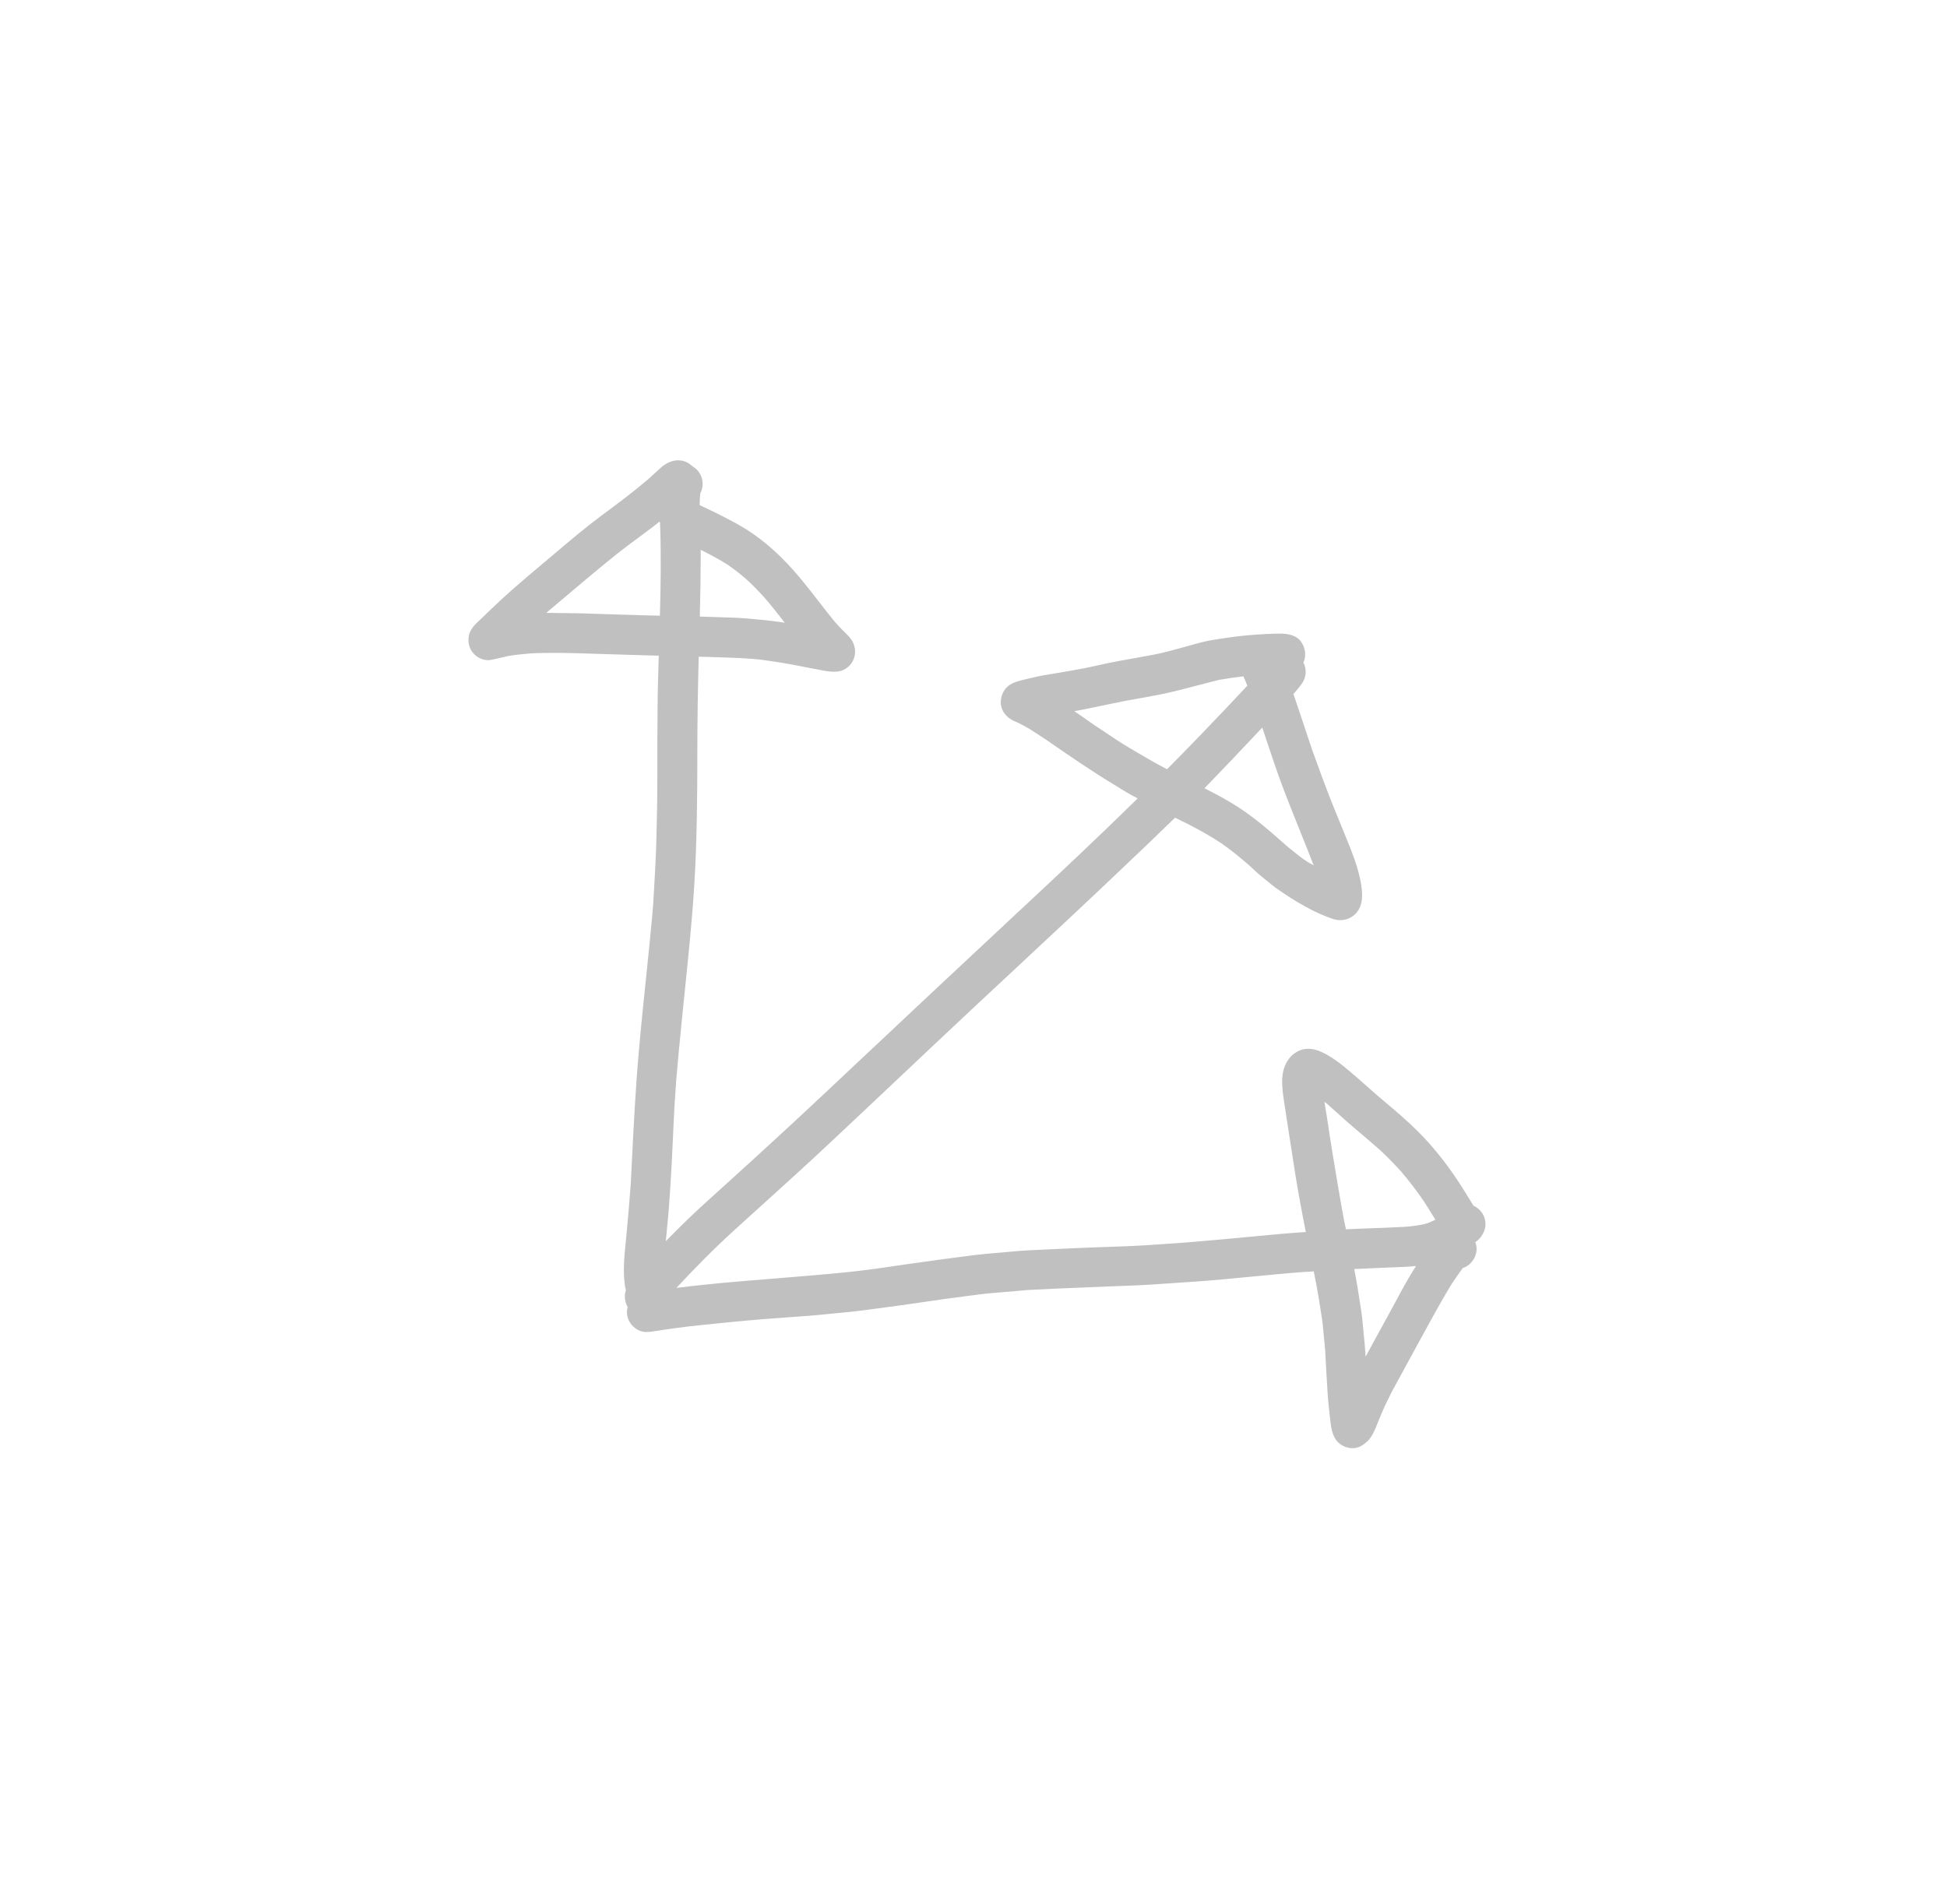 <?xml version="1.0" encoding="UTF-8" standalone="yes"?>
<svg width="91" height="89" viewBox="-40 -40 171 169" fill="none" xmlns="http://www.w3.org/2000/svg">
  <path fill-rule="evenodd" clip-rule="evenodd"
    d="M30.137 19.13L30.234 19.148C30.353 19.172 30.472 19.195 30.591 19.218C30.898 19.277 31.204 19.335 31.51 19.39C31.61 19.409 31.711 19.429 31.813 19.45C32.251 19.538 32.702 19.628 33.14 19.62C33.25 19.62 33.35 19.62 33.46 19.6C34 19.54 34.48 19.2 34.75 18.74C35.04 18.24 35.06 17.68 34.86 17.15C34.699 16.727 34.367 16.405 34.045 16.092L34.041 16.087C33.983 16.031 33.926 15.976 33.87 15.92C33.846 15.896 33.823 15.873 33.8 15.849C33.721 15.768 33.643 15.685 33.565 15.601C33.511 15.542 33.457 15.483 33.403 15.423L33.377 15.395L33.37 15.388C33.311 15.322 33.251 15.256 33.19 15.19C32.712 14.607 32.248 14.008 31.783 13.409L31.781 13.406C30.748 12.074 29.712 10.739 28.52 9.56C27.56 8.6 26.51 7.73 25.36 7C24.69 6.58 23.99 6.21 23.29 5.85C22.779 5.585 22.26 5.34 21.74 5.094C21.559 5.009 21.378 4.924 21.198 4.837L21.199 4.765L21.202 4.656C21.203 4.608 21.204 4.561 21.206 4.514C21.207 4.469 21.209 4.424 21.211 4.379L21.214 4.299L21.216 4.261L21.22 4.18C21.225 4.142 21.227 4.106 21.23 4.071V4.07C21.232 4.032 21.235 3.996 21.24 3.96C21.242 3.939 21.243 3.919 21.244 3.898C21.246 3.864 21.247 3.83 21.247 3.796C21.656 3.052 21.468 2.074 20.78 1.54C20.71 1.5 20.65 1.45 20.58 1.4C20.39 1.24 20.2 1.09 19.97 0.99C19.39 0.75 18.76 0.85 18.23 1.16C17.927 1.337 17.667 1.58 17.411 1.82C17.321 1.905 17.231 1.989 17.14 2.07L17.086 2.118C16.925 2.26 16.773 2.396 16.62 2.54C15.97 3.09 15.31 3.63 14.63 4.15C14.47 4.273 14.309 4.395 14.149 4.516C13.883 4.718 13.616 4.918 13.35 5.118C13.054 5.339 12.758 5.56 12.46 5.78C11.05 6.83 9.71 7.96 8.37 9.1C8.088 9.338 7.806 9.575 7.524 9.812C6.523 10.653 5.523 11.494 4.54 12.36C3.88 12.94 3.24 13.54 2.6 14.15C2.33 14.42 2.05 14.68 1.78 14.94C1.735 14.983 1.691 15.025 1.646 15.067C1.25 15.44 0.865 15.802 0.73 16.35C0.58 16.96 0.74 17.62 1.19 18.07C1.56 18.44 2.15 18.68 2.68 18.57C2.995 18.508 3.306 18.435 3.616 18.362L3.619 18.361L3.621 18.361C3.811 18.316 4 18.272 4.19 18.23C4.84 18.12 5.49 18.05 6.14 18C7.97 17.9 9.82 17.96 11.66 18.02C13.16 18.07 14.67 18.12 16.18 18.16C16.642 18.173 17.104 18.185 17.567 18.197L17.55 18.762L17.55 18.769C17.508 20.123 17.467 21.479 17.46 22.83C17.44 24.92 17.44 27.01 17.44 29.1C17.44 31 17.4 32.9 17.35 34.79C17.29 36.62 17.18 38.45 17.07 40.28C17.059 40.399 17.049 40.517 17.039 40.636C17.031 40.731 17.023 40.827 17.015 40.922C17.007 41.019 16.999 41.116 16.991 41.212C16.981 41.332 16.971 41.451 16.96 41.57C16.797 43.341 16.613 45.109 16.43 46.879C16.208 49.016 15.986 51.155 15.8 53.3C15.499 56.684 15.331 60.067 15.162 63.463L15.08 65.11C14.97 66.61 14.84 68.1 14.7 69.59C14.69 69.693 14.681 69.796 14.67 69.899L14.656 70.041L14.636 70.242C14.506 71.536 14.373 72.856 14.57 74.14C14.588 74.261 14.614 74.382 14.649 74.5C14.627 74.574 14.608 74.65 14.593 74.727C14.588 74.757 14.582 74.787 14.578 74.817C14.575 74.838 14.572 74.859 14.57 74.88C14.529 75.264 14.614 75.674 14.807 76.019C14.688 76.45 14.731 76.925 14.99 77.35C15.23 77.74 15.6 78.05 16.05 78.17C16.087 78.18 16.125 78.19 16.161 78.197C16.184 78.202 16.207 78.207 16.23 78.21C16.259 78.215 16.288 78.219 16.316 78.222C16.398 78.23 16.476 78.23 16.55 78.22C16.8 78.22 17.05 78.18 17.3 78.14C17.589 78.094 17.877 78.05 18.167 78.007C18.44 77.968 18.714 77.929 18.99 77.89C19.77 77.78 20.56 77.69 21.35 77.61C23.25 77.41 25.15 77.22 27.05 77.07C27.68 77.02 28.311 76.975 28.943 76.93C30.196 76.842 31.45 76.753 32.7 76.62C32.976 76.592 33.251 76.566 33.526 76.54H33.531C34.25 76.472 34.965 76.404 35.68 76.31C36.82 76.16 37.95 76.01 39.09 75.85C39.797 75.753 40.505 75.65 41.214 75.547L41.23 75.544C42.342 75.382 43.456 75.22 44.57 75.08C45.44 74.97 46.3 74.84 47.17 74.77C48.21 74.68 49.26 74.59 50.31 74.5C51.85 74.411 53.386 74.351 54.92 74.29L54.93 74.29C55.814 74.255 56.697 74.22 57.58 74.18C57.927 74.166 58.274 74.153 58.621 74.141C59.494 74.109 60.367 74.077 61.24 74.02C62.51 73.94 63.79 73.85 65.06 73.76C65.037 73.763 65.015 73.766 64.992 73.768L64.82 73.78C64.877 73.78 64.935 73.775 64.992 73.768C66.735 73.647 68.477 73.479 70.219 73.31C71.83 73.154 73.44 72.998 75.05 72.88C74.97 72.89 74.89 72.89 74.81 72.9C75.08 72.89 75.34 72.87 75.6 72.85C75.577 72.853 75.555 72.856 75.532 72.858C75.475 72.862 75.417 72.866 75.36 72.87L75.378 72.87L75.393 72.869L75.416 72.869L75.435 72.867C75.467 72.865 75.5 72.862 75.532 72.858C75.588 72.855 75.643 72.851 75.699 72.847C75.89 73.805 76.077 74.761 76.22 75.73C76.249 75.92 76.28 76.112 76.312 76.304C76.389 76.777 76.467 77.253 76.51 77.73C76.549 78.115 76.584 78.501 76.62 78.887C76.649 79.201 76.679 79.516 76.71 79.83C76.78 81.17 76.85 82.5 76.94 83.83C76.98 84.45 77.05 85.06 77.12 85.68C77.13 85.764 77.139 85.849 77.149 85.934C77.224 86.607 77.302 87.299 77.71 87.85C78.04 88.28 78.6 88.54 79.14 88.54C79.44 88.54 79.74 88.46 79.99 88.29C80.31 88.08 80.55 87.89 80.76 87.57C80.99 87.23 81.15 86.85 81.3 86.47C81.46 86.06 81.63 85.66 81.8 85.26C82.05 84.68 82.34 84.11 82.62 83.54C83.46 81.99 84.3 80.45 85.14 78.91L85.458 78.33C86.261 76.862 87.065 75.391 87.94 73.96C88.26 73.49 88.58 73.01 88.92 72.55C88.97 72.54 89.02 72.52 89.06 72.5C89.882 72.157 90.398 71.105 90.034 70.254C90.298 70.082 90.509 69.854 90.655 69.597C90.835 69.32 90.94 68.993 90.94 68.64C90.94 67.93 90.5 67.3 89.88 67.02C89.86 66.98 89.84 66.95 89.81 66.91C89.653 66.661 89.499 66.41 89.343 66.157C89.044 65.671 88.743 65.181 88.42 64.7C87.4 63.19 86.27 61.75 84.98 60.46C83.98 59.46 82.895 58.544 81.806 57.626C81.654 57.497 81.502 57.369 81.35 57.24L80.6 56.58C79.88 55.94 79.16 55.3 78.41 54.69C77.99 54.35 77.54 54.02 77.08 53.74C76.28 53.25 75.35 52.86 74.42 53.25C73.44 53.67 72.96 54.68 72.9 55.7C72.86 56.433 72.968 57.146 73.077 57.869L73.08 57.89C73.183 58.54 73.282 59.195 73.382 59.851C73.437 60.213 73.493 60.577 73.55 60.94L73.666 61.692C73.896 63.189 74.124 64.679 74.39 66.17C74.583 67.232 74.785 68.293 74.993 69.353C74.984 69.354 74.974 69.355 74.965 69.355L74.87 69.36C73.505 69.446 72.141 69.576 70.781 69.704L70.748 69.708L69.66 69.81C67.98 69.97 66.29 70.12 64.61 70.26H64.65C64.055 70.304 63.463 70.346 62.87 70.387C62.593 70.406 62.316 70.424 62.039 70.443C61.869 70.454 61.698 70.466 61.527 70.477L61.04 70.51C59.77 70.595 58.488 70.638 57.212 70.681C57.012 70.688 56.811 70.695 56.611 70.702L56.479 70.707C56.353 70.711 56.226 70.715 56.1 70.72C54.65 70.773 53.194 70.843 51.741 70.913L51.7 70.915L51.66 70.916L51.621 70.918L50.33 70.98C49.764 71.007 49.198 71.06 48.631 71.113C48.347 71.14 48.064 71.167 47.78 71.19L47.427 71.219L47.238 71.235C47.048 71.251 46.858 71.267 46.668 71.285C46.303 71.318 45.936 71.356 45.57 71.4C43.57 71.66 41.58 71.92 39.58 72.21C37.84 72.47 36.1 72.73 34.35 72.91C32.425 73.106 30.491 73.264 28.566 73.421L28.558 73.422L28.46 73.43L27.486 73.509C24.698 73.733 21.904 73.957 19.13 74.316C20.78 72.537 22.485 70.814 24.28 69.18C24.706 68.792 25.133 68.404 25.561 68.017C25.954 67.66 26.348 67.304 26.742 66.948L26.801 66.895C28.769 65.115 30.736 63.334 32.67 61.52C34.924 59.408 37.172 57.286 39.419 55.164L39.703 54.896C40.362 54.274 41.021 53.652 41.68 53.03C44.142 50.706 46.619 48.397 49.097 46.088L49.108 46.078C52.362 43.044 55.617 40.01 58.84 36.94L59.135 36.659L59.147 36.648C60.567 35.298 61.989 33.947 63.389 32.576C63.705 32.734 64.021 32.89 64.337 33.046L64.828 33.289L64.789 33.273C64.772 33.265 64.754 33.257 64.737 33.249C65.685 33.733 66.607 34.264 67.5 34.85C68.36 35.45 69.16 36.11 69.95 36.79L69.944 36.79C69.958 36.8 69.97 36.811 69.981 36.821L69.987 36.827L70 36.84C70.41 37.21 70.8 37.59 71.23 37.93C71.345 38.02 71.458 38.113 71.57 38.206L71.65 38.272C71.873 38.458 72.096 38.644 72.33 38.81C73.18 39.4 74.02 39.96 74.92 40.45C75.65 40.86 76.45 41.23 77.24 41.51C77.52 41.61 77.8 41.69 78.12 41.67C78.19 41.67 78.26 41.66 78.33 41.65C78.73 41.6 79.11 41.4 79.4 41.11C80.16 40.36 80.03 39.15 79.85 38.2C79.6 36.93 79.12 35.69 78.63 34.5L78.414 33.968C78.292 33.67 78.17 33.372 78.049 33.074C77.852 32.593 77.656 32.113 77.46 31.63C76.775 29.936 76.156 28.223 75.539 26.509C75.529 26.467 75.514 26.426 75.5 26.39C75.306 25.817 75.116 25.243 74.925 24.668C74.654 23.848 74.382 23.027 74.1 22.21C74.071 22.124 74.042 22.038 74.013 21.952C73.974 21.836 73.934 21.721 73.893 21.605C74.145 21.315 74.389 21.019 74.62 20.71C75.044 20.147 75.089 19.401 74.78 18.807C75.047 18.228 74.968 17.527 74.58 16.97C74.18 16.39 73.44 16.25 72.79 16.24C72.33 16.23 71.89 16.25 71.44 16.28C71.48 16.275 71.52 16.273 71.56 16.27C71.6 16.268 71.64 16.265 71.68 16.26L71.672 16.26C70.855 16.31 70.037 16.36 69.22 16.45C68.37 16.54 67.54 16.67 66.69 16.81C66.089 16.906 65.488 17.073 64.892 17.238L64.741 17.28C64.644 17.307 64.547 17.334 64.45 17.36C63.69 17.58 62.92 17.78 62.15 17.97L61.43 18.12C60.42 18.31 59.41 18.49 58.4 18.67C57.43 18.85 56.46 19.07 55.5 19.28C54.671 19.445 53.841 19.583 53.012 19.722L52.946 19.733L52.583 19.794C52.395 19.826 52.208 19.858 52.02 19.89C51.44 19.98 50.86 20.11 50.29 20.25C50.208 20.271 50.125 20.291 50.042 20.311L50.031 20.314C49.682 20.399 49.328 20.486 49 20.63C48.33 20.93 47.96 21.54 47.92 22.26C47.89 22.86 48.21 23.41 48.68 23.75C48.94 23.94 49.26 24.07 49.56 24.2C49.92 24.39 50.29 24.58 50.63 24.8L52.01 25.7C54.04 27.11 56.08 28.51 58.2 29.78C58.256 29.815 58.313 29.85 58.369 29.886L58.415 29.914L58.459 29.942C58.523 29.982 58.586 30.021 58.65 30.061C58.823 30.169 58.997 30.275 59.173 30.378C59.304 30.454 59.436 30.529 59.57 30.6C59.738 30.689 59.905 30.777 60.073 30.864C56.453 34.419 52.748 37.893 49.03 41.35C44.188 45.86 39.375 50.384 34.56 54.91L34.541 54.928L34.466 54.998L32.06 57.26C29.25 59.9 26.41 62.5 23.55 65.09C23.299 65.318 23.046 65.546 22.793 65.774C21.629 66.826 20.459 67.883 19.35 69L19.087 69.262C18.787 69.562 18.487 69.862 18.19 70.164C18.204 70.014 18.219 69.865 18.233 69.715L18.267 69.364C18.299 69.037 18.331 68.711 18.362 68.384C18.379 68.202 18.396 68.02 18.412 67.838C18.425 67.688 18.438 67.539 18.45 67.39C18.56 65.98 18.65 64.57 18.72 63.16C18.766 62.333 18.804 61.502 18.841 60.672L18.841 60.669C18.861 60.245 18.88 59.822 18.9 59.4C18.929 58.612 18.983 57.83 19.037 57.049L19.038 57.044L19.038 57.034C19.059 56.73 19.08 56.425 19.1 56.12V56.05C19.27 54.09 19.45 52.14 19.65 50.19C19.728 49.411 19.808 48.633 19.889 47.855L19.889 47.85C20.209 44.753 20.528 41.656 20.72 38.54C20.96 34.59 20.99 30.64 20.99 26.68C20.99 23.878 21.04 21.081 21.111 18.286C21.839 18.306 22.567 18.327 23.295 18.352C23.807 18.37 24.319 18.389 24.83 18.41C25.53 18.46 26.23 18.49 26.92 18.59L27.153 18.625L27.386 18.659C28.03 18.754 28.673 18.849 29.31 18.97C29.564 19.018 29.816 19.067 30.068 19.116L30.137 19.13ZM75.5 26.39C75.494 26.384 75.492 26.376 75.489 26.366C75.487 26.358 75.484 26.349 75.48 26.34C75.485 26.351 75.488 26.359 75.491 26.367C75.493 26.374 75.495 26.381 75.5 26.39ZM79.291 72.635C79.459 73.504 79.613 74.375 79.74 75.25C79.769 75.45 79.801 75.65 79.833 75.851C79.901 76.275 79.969 76.703 80.01 77.13C80.045 77.479 80.077 77.831 80.11 78.183C80.142 78.536 80.175 78.889 80.21 79.24C80.25 79.63 80.28 80.03 80.3 80.42C80.84 79.412 81.391 78.408 81.941 77.406C82.154 77.017 82.368 76.629 82.58 76.24C82.714 75.993 82.847 75.745 82.981 75.497C83.549 74.441 84.121 73.378 84.773 72.369C84.124 72.437 83.466 72.461 82.815 72.485L82.777 72.487C82.581 72.494 82.385 72.501 82.19 72.51L82.163 72.511C81.205 72.551 80.246 72.59 79.291 72.635ZM86.495 68.262C86.49 68.264 86.485 68.267 86.48 68.27C86.403 68.304 86.327 68.338 86.251 68.373C86.186 68.403 86.121 68.432 86.055 68.461C86.026 68.474 85.997 68.487 85.968 68.499C85.942 68.51 85.917 68.52 85.892 68.53C85.858 68.544 85.824 68.557 85.79 68.57C85.66 68.61 85.53 68.65 85.39 68.68C84.86 68.78 84.33 68.85 83.79 68.89C83.199 68.924 82.608 68.951 82.016 68.974C81.831 68.981 81.645 68.988 81.46 68.995C81.296 69.001 81.132 69.007 80.968 69.012C80.164 69.041 79.36 69.07 78.556 69.112C78.497 68.838 78.438 68.564 78.38 68.29C78 66.21 77.65 64.12 77.31 62.03C77.234 61.549 77.158 61.068 77.083 60.587C77.011 60.118 76.939 59.649 76.87 59.18C76.82 58.861 76.766 58.538 76.71 58.206C76.687 58.069 76.663 57.93 76.64 57.79C76.74 57.86 76.84 57.94 76.93 58.02C77.68 58.68 78.41 59.36 79.16 60C79.992 60.702 80.816 61.403 81.631 62.121L81.63 62.12C82.26 62.72 82.87 63.34 83.46 63.99C84.17 64.83 84.84 65.7 85.46 66.61C85.736 67.03 86.001 67.461 86.267 67.892C86.343 68.016 86.419 68.139 86.495 68.262ZM68.33 31.23C67.568 30.778 66.788 30.362 66.001 29.961C66.208 29.748 66.415 29.534 66.62 29.32C67.769 28.138 68.896 26.943 70.026 25.745L70.031 25.739L70.71 25.02C70.85 24.874 70.99 24.727 71.129 24.579C71.207 24.815 71.286 25.05 71.364 25.286L71.365 25.29L71.366 25.291C71.911 26.934 72.456 28.578 73.07 30.19C73.506 31.329 73.96 32.459 74.414 33.589C74.845 34.662 75.276 35.734 75.69 36.81L75.653 36.787L75.619 36.767L75.588 36.748C75.491 36.689 75.388 36.632 75.27 36.58C75.24 36.56 75.209 36.54 75.179 36.52L75.133 36.49C74.889 36.332 74.647 36.175 74.42 35.99L73.34 35.12L73.331 35.112C71.754 33.715 70.166 32.308 68.33 31.23ZM69.45 20.03C69.58 20.297 69.693 20.578 69.801 20.86C68.477 22.287 67.132 23.696 65.78 25.1C64.754 26.169 63.718 27.229 62.673 28.28C61.755 27.794 60.85 27.281 59.96 26.75L59.731 26.614C59.606 26.541 59.482 26.467 59.358 26.393C59.172 26.282 58.987 26.17 58.803 26.056C58.6 25.93 58.398 25.802 58.2 25.67C57.52 25.22 56.84 24.76 56.16 24.31L56.153 24.305C55.585 23.907 55.018 23.508 54.45 23.12C54.71 23.08 54.97 23.03 55.23 22.98C56.42 22.74 57.61 22.49 58.8 22.24C58.945 22.213 59.089 22.187 59.234 22.161C59.458 22.121 59.681 22.081 59.904 22.041C60.671 21.904 61.437 21.767 62.198 21.612C62.193 21.614 62.188 21.616 62.183 21.617C63.289 21.39 64.383 21.101 65.478 20.811L65.482 20.81C66.073 20.654 66.665 20.497 67.26 20.35C67.99 20.22 68.72 20.12 69.45 20.03ZM21.21 14.725C21.395 14.73 21.579 14.736 21.764 14.741C21.95 14.747 22.135 14.753 22.32 14.76C22.622 14.772 22.924 14.781 23.227 14.791C23.928 14.812 24.631 14.834 25.33 14.89C26.39 14.98 27.44 15.08 28.49 15.23C28.5 15.232 28.51 15.234 28.52 15.236C28.542 15.241 28.563 15.245 28.585 15.248C28.609 15.252 28.634 15.256 28.658 15.259L28.705 15.265L28.749 15.269C28.149 14.499 27.549 13.73 26.91 13C26.39 12.43 25.85 11.87 25.27 11.35C24.78 10.93 24.28 10.54 23.75 10.17C23.06 9.72 22.34 9.34 21.61 8.96L21.287 8.805C21.29 9.017 21.291 9.228 21.29 9.44C21.281 11.199 21.257 12.959 21.21 14.725ZM17.678 6.406L17.668 6.378L17.658 6.348C17.651 6.329 17.646 6.309 17.64 6.29L17.547 6.365L17.468 6.428C17.406 6.478 17.344 6.528 17.283 6.577C17.164 6.672 17.047 6.764 16.93 6.85C16.541 7.145 16.149 7.435 15.757 7.724C15.099 8.209 14.443 8.693 13.81 9.2C12.005 10.654 10.244 12.145 8.477 13.641L8.47 13.647L7.58 14.4H7.9C8.85 14.41 9.79 14.42 10.73 14.44C11.348 14.46 11.968 14.48 12.588 14.501C13.883 14.543 15.182 14.586 16.48 14.62C16.876 14.63 17.272 14.639 17.668 14.647C17.704 13.326 17.734 12.005 17.74 10.68C17.74 9.45 17.74 8.23 17.7 7C17.692 6.802 17.685 6.605 17.678 6.406ZM81.8 62.27C81.77 62.245 81.743 62.22 81.716 62.196L81.714 62.194C81.743 62.22 81.771 62.245 81.8 62.27Z"
    fill="rgba(191, 192, 191, 1)" />
  <path d="M69.93 36.78C69.936 36.786 69.938 36.788 69.941 36.789L69.936 36.784L69.93 36.78Z"
    fill="rgba(191, 192, 191, 1)" />
</svg>